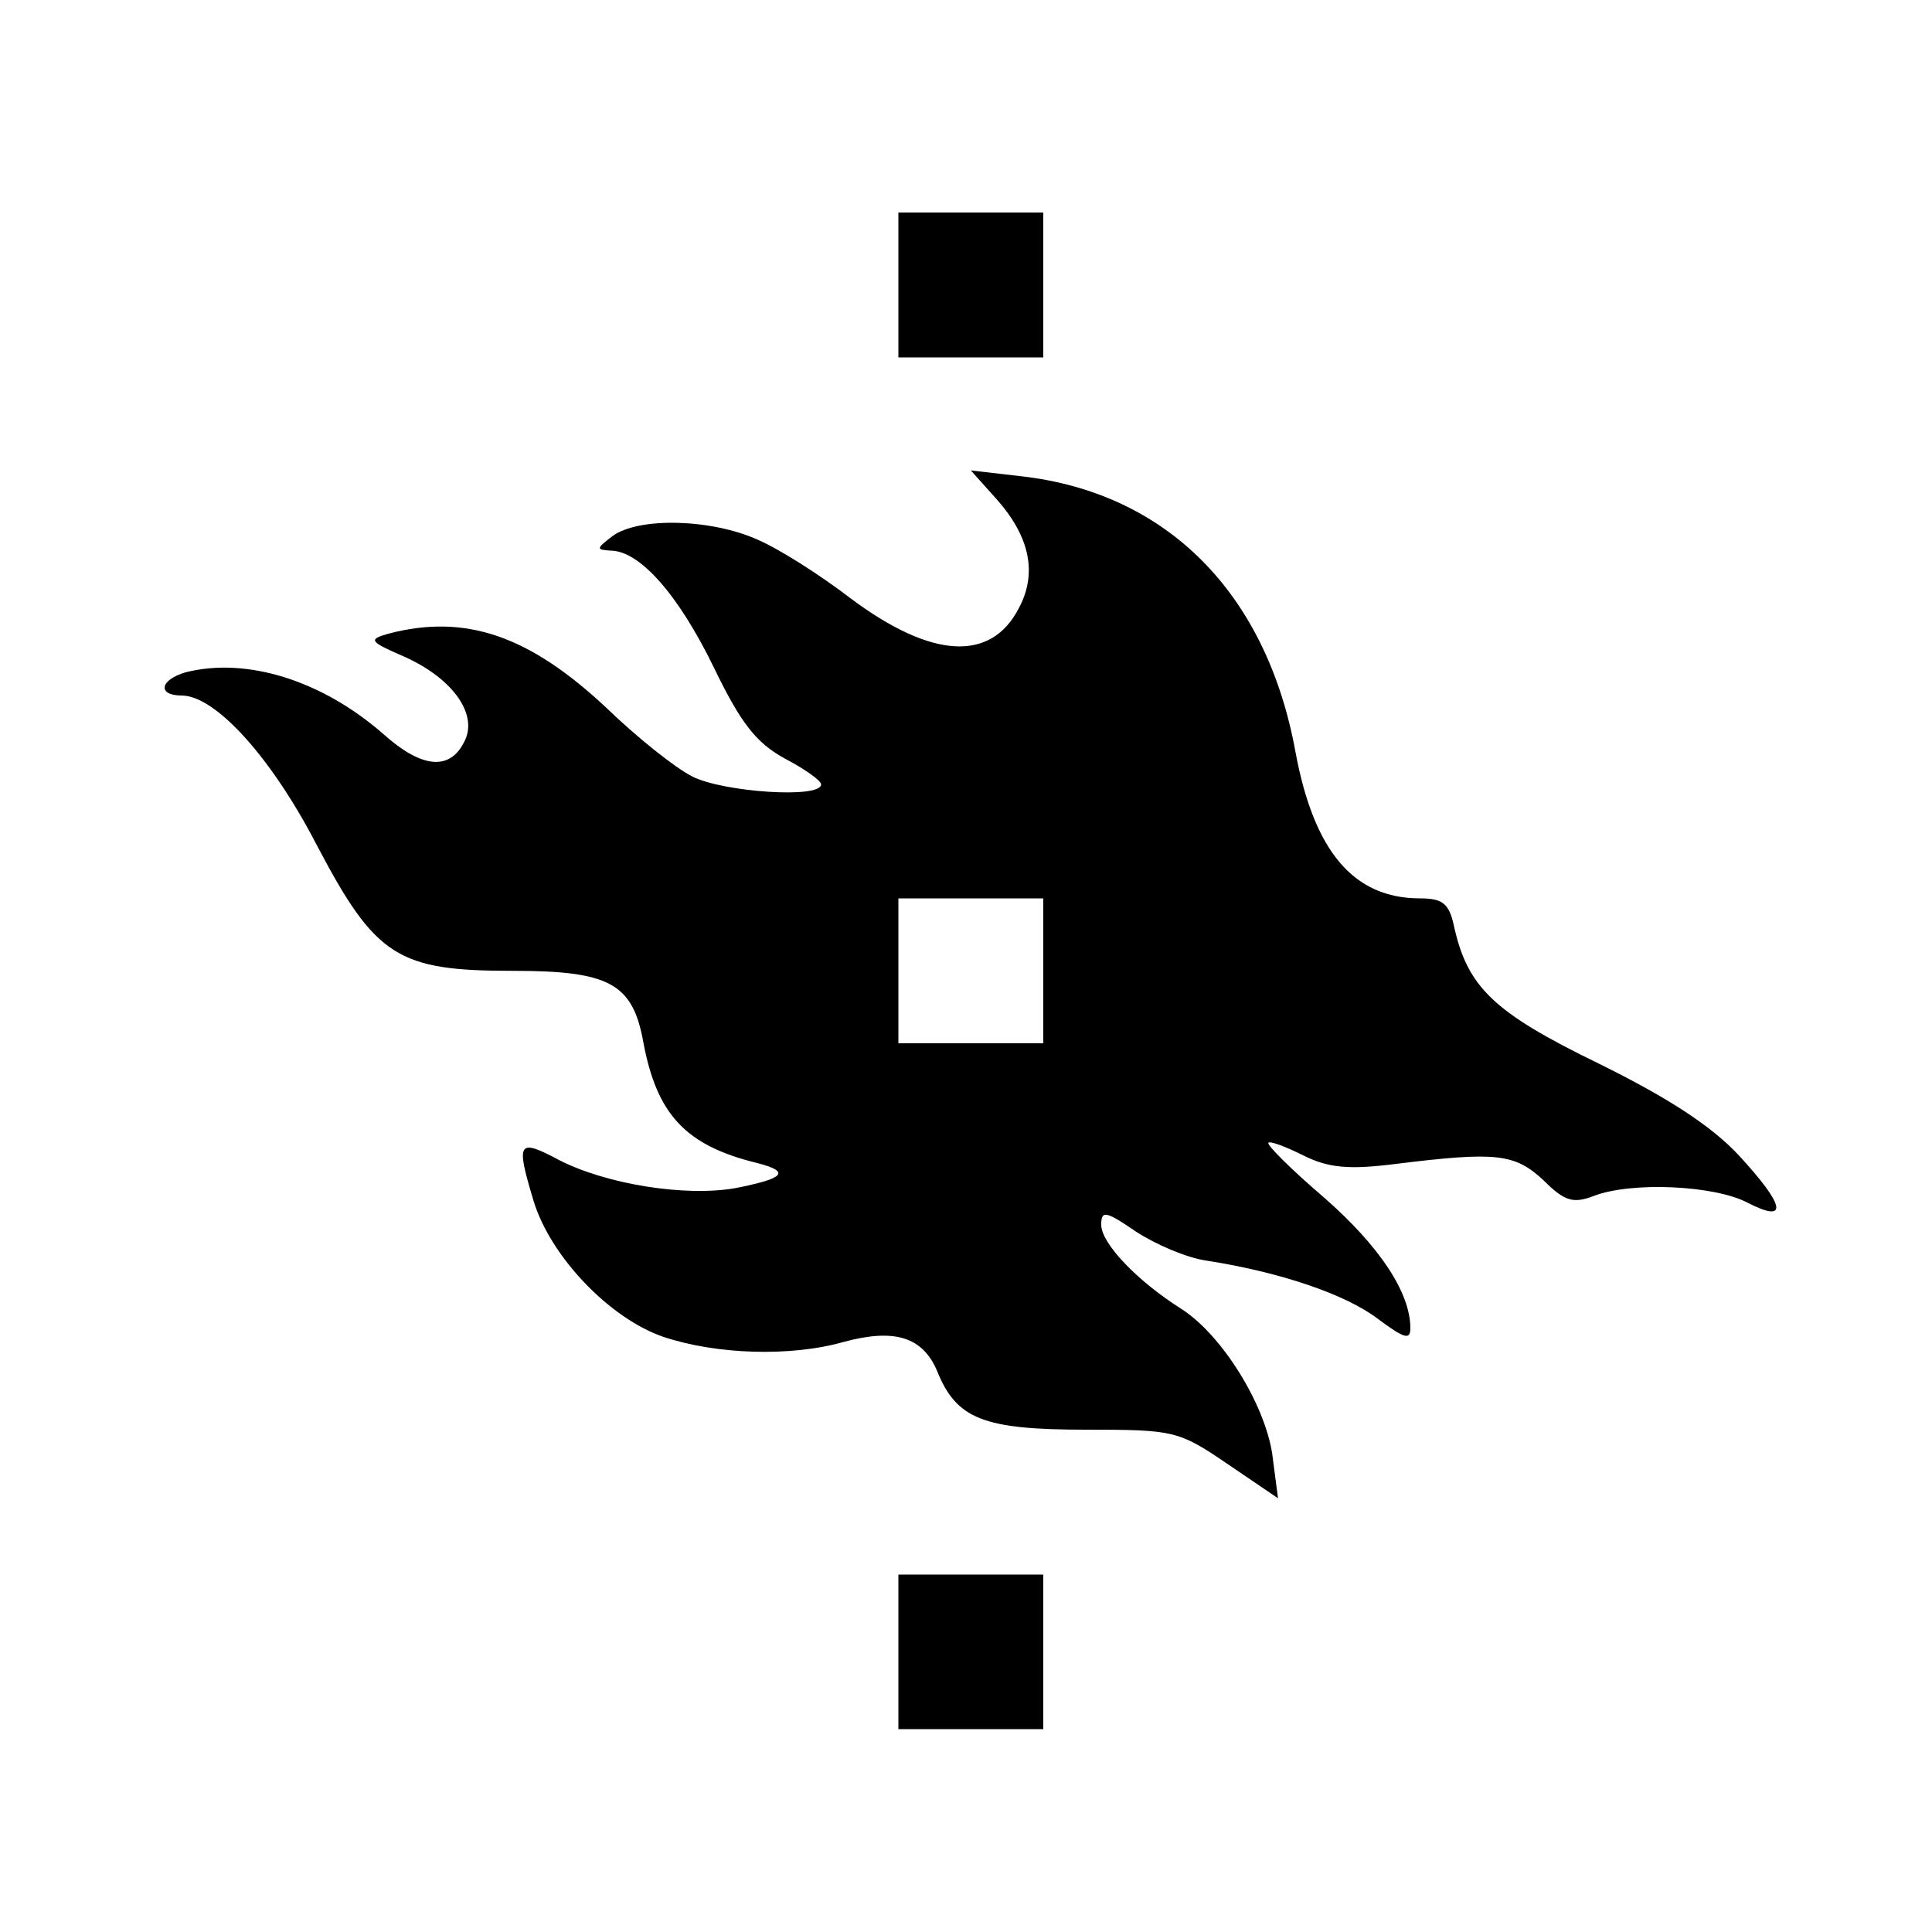 <?xml version="1.0" standalone="no"?>
<!DOCTYPE svg PUBLIC "-//W3C//DTD SVG 20010904//EN"
 "http://www.w3.org/TR/2001/REC-SVG-20010904/DTD/svg10.dtd">
<svg version="1.0" xmlns="http://www.w3.org/2000/svg"
 width="200pt" height="200pt" viewBox="0 0 200 200"
 preserveAspectRatio="xMidYMid meet">
<g transform="translate(0,200) scale(0.1,-0.1)"
fill="#000000" stroke="none">
<path d="M930 1705 l0 -75 75 0 75 0 0 75 0 75 -75 0 -75 0 0 -75z"/>
<path d="M1031 1484 c35 -39 43 -77 24 -113 -29 -57 -91 -53 -175 10 -30 23
-72 50 -95 60 -48 22 -124 24 -151 4 -17 -13 -17 -14 -2 -15 30 0 70 -45 107
-121 28 -58 44 -78 73 -94 21 -11 38 -23 38 -27 0 -15 -101 -8 -133 8 -18 9
-58 41 -89 71 -80 75 -146 98 -226 77 -21 -6 -20 -8 17 -24 51 -23 77 -61 61
-89 -15 -29 -44 -26 -83 9 -64 56 -142 80 -205 64 -27 -8 -29 -24 -4 -24 35 0
93 -64 140 -155 61 -116 84 -130 203 -130 100 0 124 -13 135 -74 14 -75 44
-107 118 -125 35 -9 28 -16 -23 -26 -52 -9 -133 4 -182 29 -43 23 -45 19 -27
-41 17 -58 79 -123 135 -142 54 -18 131 -21 187 -5 52 14 81 5 96 -30 20 -50
48 -61 154 -61 91 0 96 -1 146 -35 l53 -36 -6 46 c-8 52 -52 123 -94 150 -46
29 -83 68 -83 87 0 15 4 15 36 -7 20 -13 52 -27 73 -30 77 -12 144 -35 177
-60 27 -20 34 -23 34 -10 0 37 -32 85 -89 135 -34 29 -60 55 -58 57 2 2 18 -4
36 -13 26 -13 47 -15 95 -9 105 13 124 11 154 -17 22 -22 31 -24 52 -16 39 15
125 11 159 -7 43 -22 39 -3 -9 49 -28 30 -72 59 -145 95 -109 53 -136 79 -150
143 -5 23 -12 28 -35 28 -69 0 -110 49 -129 152 -30 164 -133 268 -284 285
l-52 6 26 -29z m49 -489 l0 -75 -75 0 -75 0 0 75 0 75 75 0 75 0 0 -75z"/>
<path d="M930 290 l0 -80 75 0 75 0 0 80 0 80 -75 0 -75 0 0 -80z"/>
</g>
</svg>
